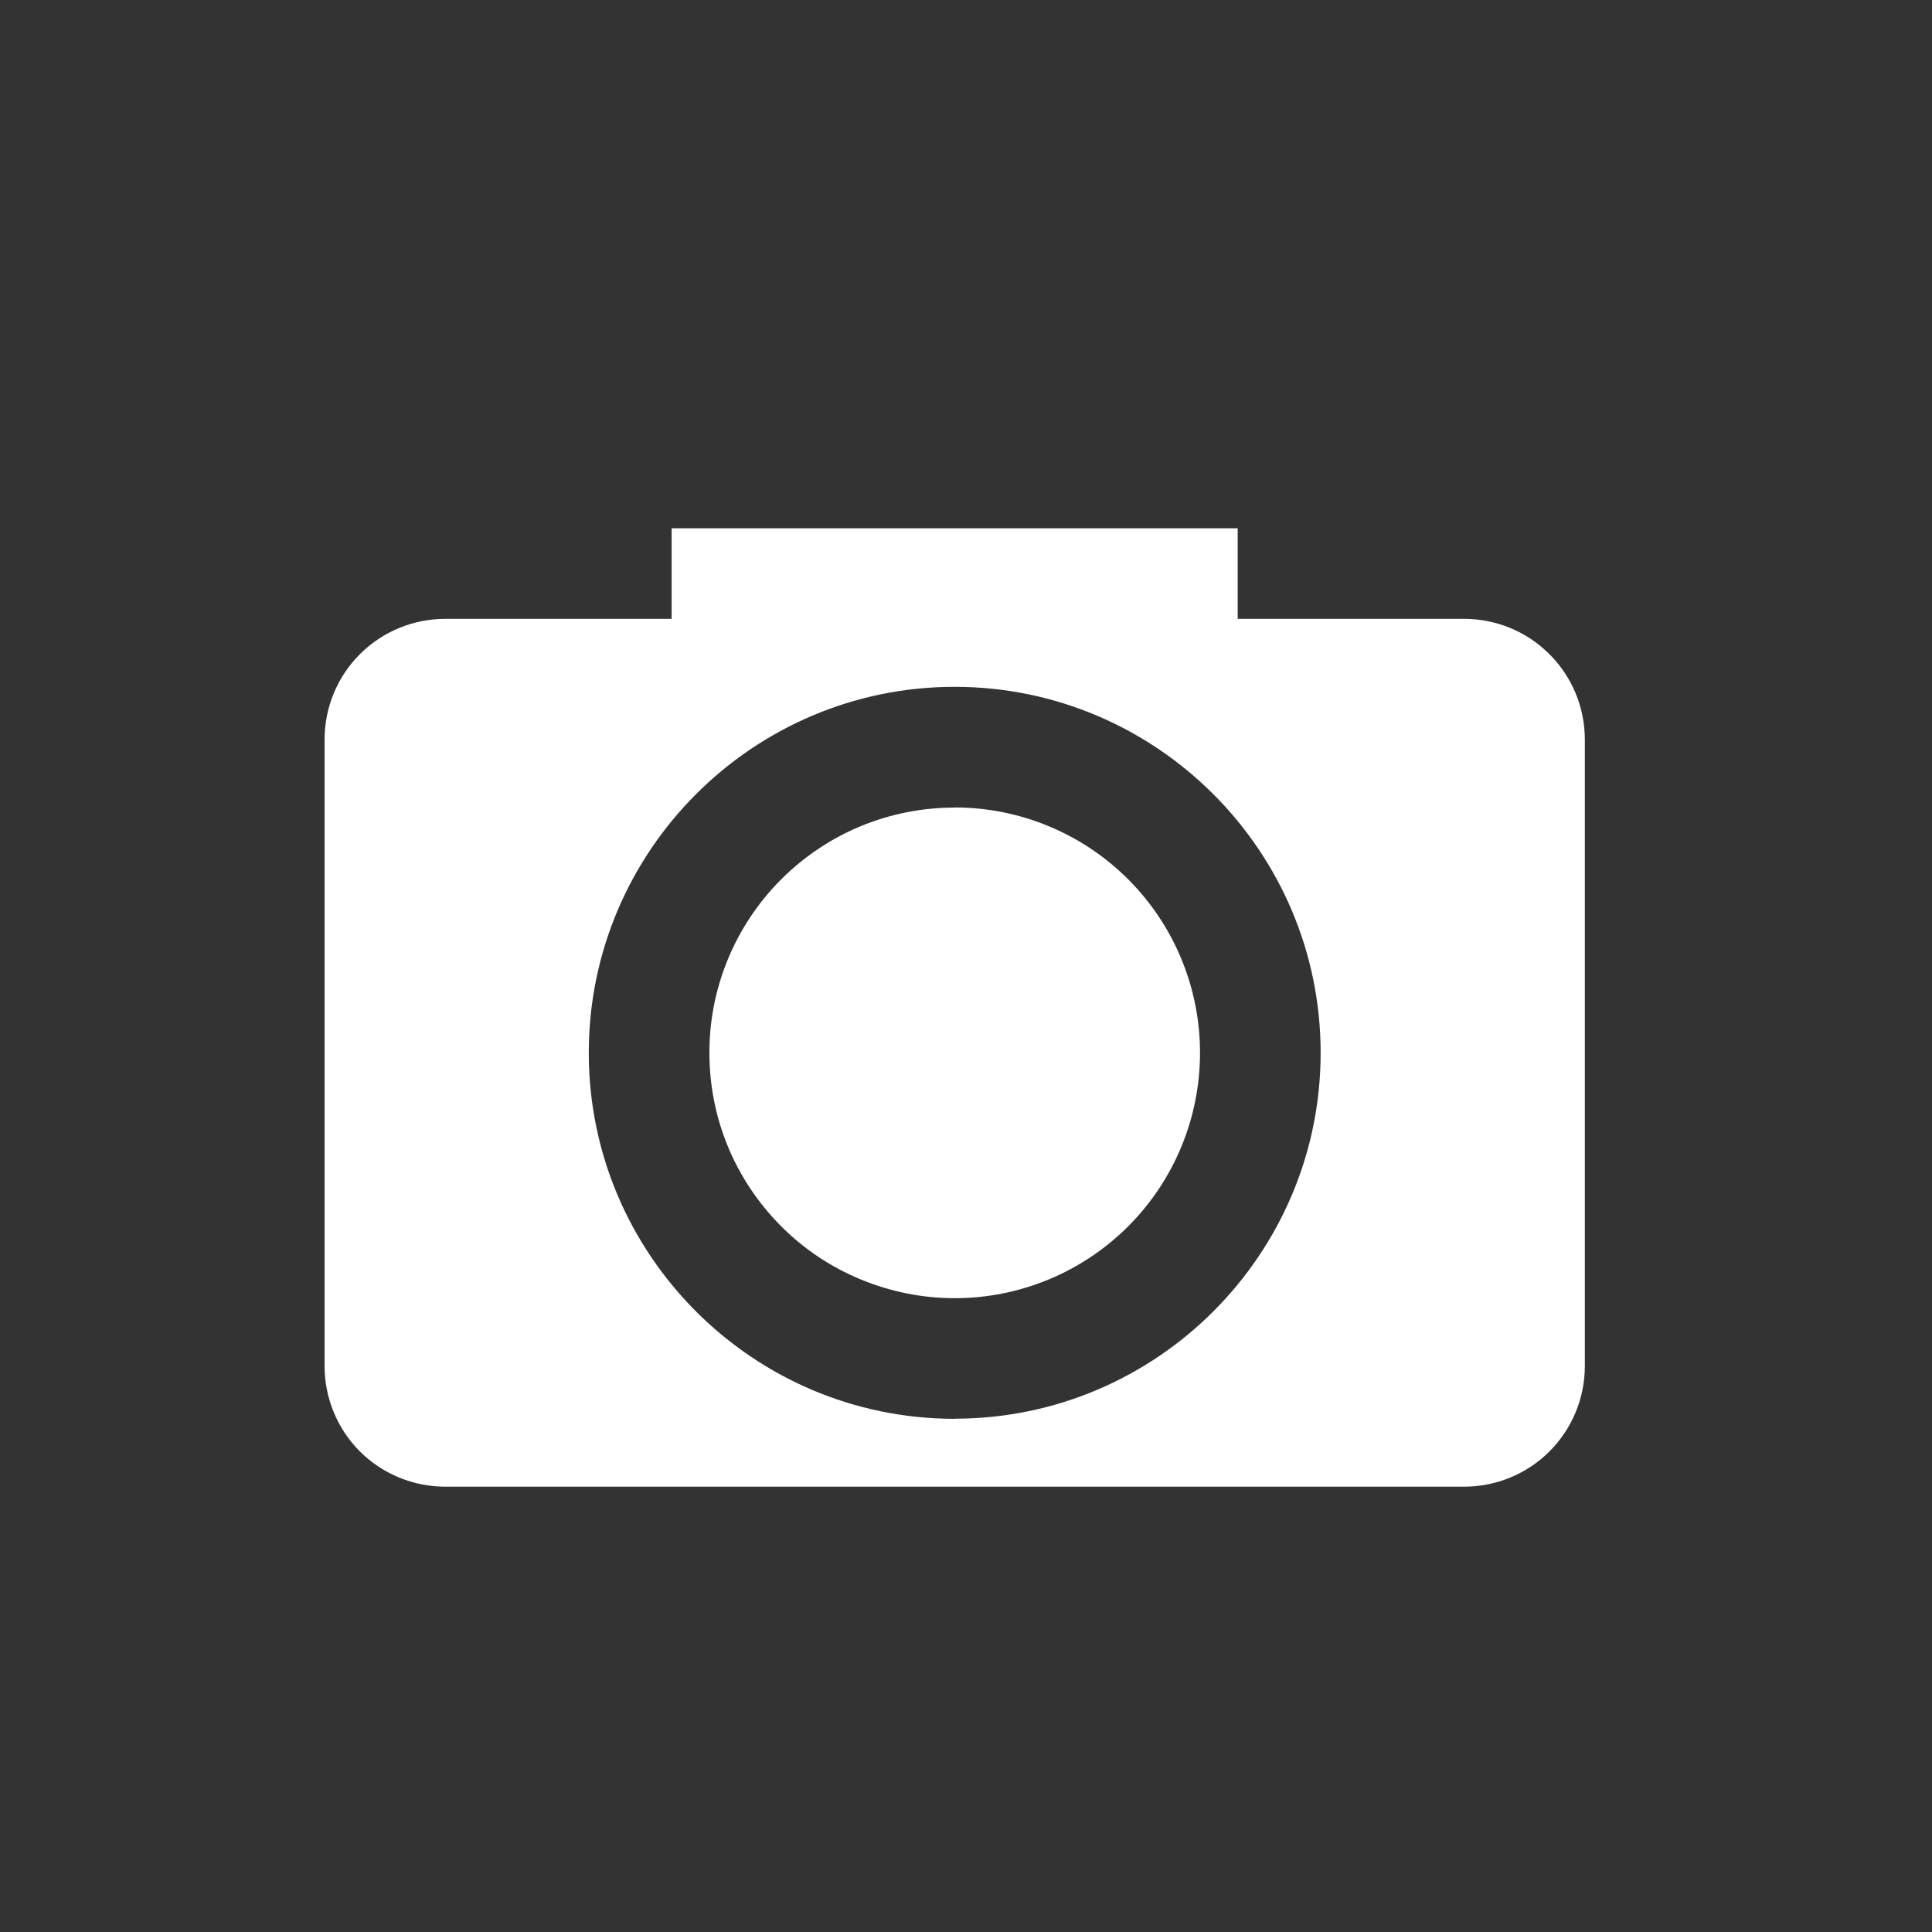<?xml version="1.0" encoding="UTF-8"?> <svg xmlns="http://www.w3.org/2000/svg" width="16" height="16" viewBox="0 0 16 16" fill="none"><rect x="0" y="0" width="16" height="16" fill="#333333" stroke="none"/><path d="M12.125 5.125H10.25V4.375H5.562V5.125H3.688C3.422 5.125 3.168 5.23 2.98 5.418C2.793 5.605 2.688 5.86 2.688 6.125V11.312C2.688 11.578 2.793 11.832 2.98 12.02C3.168 12.207 3.422 12.312 3.688 12.312H12.125C12.39 12.312 12.645 12.207 12.832 12.02C13.02 11.832 13.125 11.578 13.125 11.312V6.125C13.125 5.86 13.02 5.605 12.832 5.418C12.645 5.23 12.39 5.125 12.125 5.125ZM7.906 11.75C6.235 11.75 4.876 10.39 4.876 8.719C4.876 7.048 6.235 5.688 7.906 5.688C9.577 5.688 10.937 7.048 10.937 8.719C10.937 10.39 9.577 11.749 7.906 11.749V11.75ZM7.906 6.688C7.639 6.688 7.375 6.74 7.128 6.842C6.882 6.944 6.658 7.094 6.469 7.283C6.281 7.471 6.131 7.695 6.029 7.942C5.927 8.188 5.874 8.453 5.875 8.72C5.875 8.986 5.927 9.251 6.029 9.497C6.131 9.743 6.281 9.967 6.47 10.156C6.658 10.345 6.882 10.494 7.129 10.596C7.375 10.698 7.64 10.751 7.907 10.751C8.445 10.751 8.962 10.537 9.343 10.156C9.724 9.775 9.938 9.258 9.938 8.719C9.938 8.18 9.724 7.663 9.343 7.282C8.962 6.901 8.445 6.687 7.906 6.687V6.688Z" fill="white"></path></svg> 